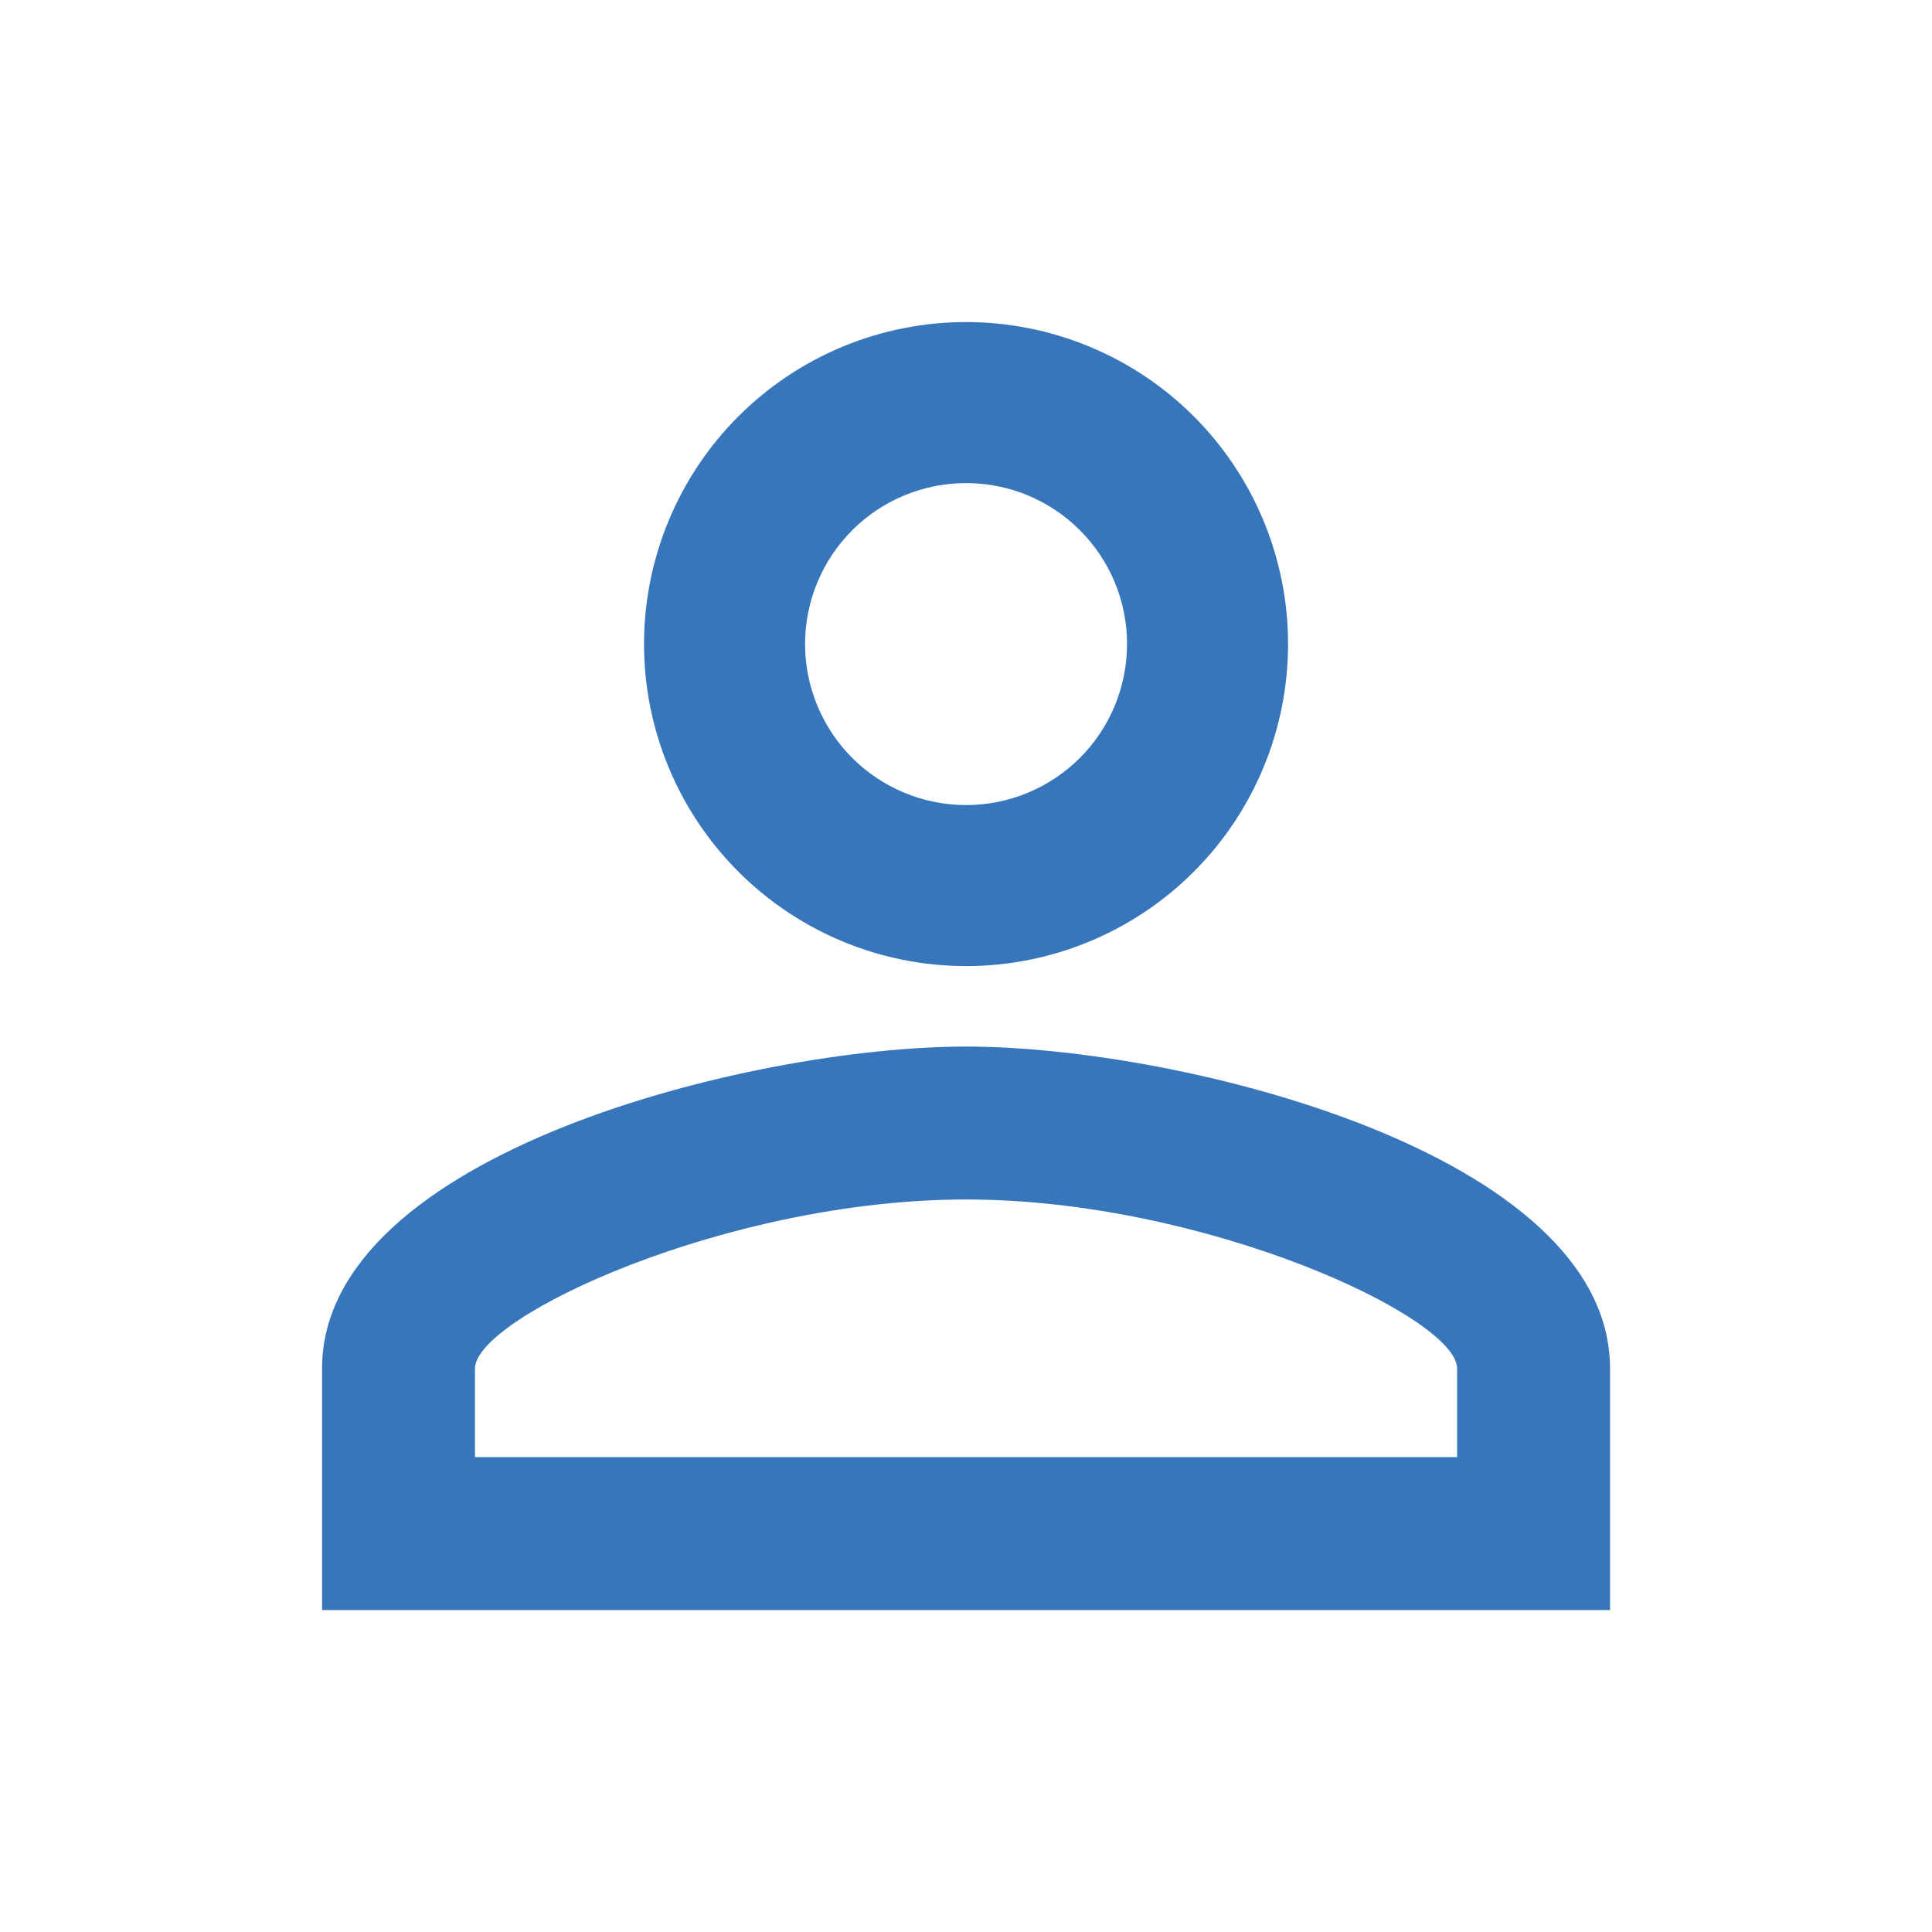 <svg width="20" height="20" viewBox="0 0 20 20" fill="none" xmlns="http://www.w3.org/2000/svg">
<path d="M10.001 3.334C10.885 3.334 11.733 3.685 12.358 4.31C12.983 4.935 13.334 5.783 13.334 6.667C13.334 7.551 12.983 8.399 12.358 9.024C11.733 9.649 10.885 10.001 10.001 10.001C9.117 10.001 8.269 9.649 7.644 9.024C7.019 8.399 6.667 7.551 6.667 6.667C6.667 5.783 7.019 4.935 7.644 4.31C8.269 3.685 9.117 3.334 10.001 3.334ZM10.001 5.001C9.559 5.001 9.135 5.176 8.822 5.489C8.51 5.801 8.334 6.225 8.334 6.667C8.334 7.109 8.51 7.533 8.822 7.846C9.135 8.158 9.559 8.334 10.001 8.334C10.443 8.334 10.867 8.158 11.179 7.846C11.492 7.533 11.667 7.109 11.667 6.667C11.667 6.225 11.492 5.801 11.179 5.489C10.867 5.176 10.443 5.001 10.001 5.001ZM10.001 10.834C12.226 10.834 16.667 11.942 16.667 14.167V16.667H3.334V14.167C3.334 11.942 7.776 10.834 10.001 10.834ZM10.001 12.417C7.526 12.417 4.917 13.634 4.917 14.167V15.084H15.084V14.167C15.084 13.634 12.476 12.417 10.001 12.417Z" fill="#3876BB"/>
</svg>

